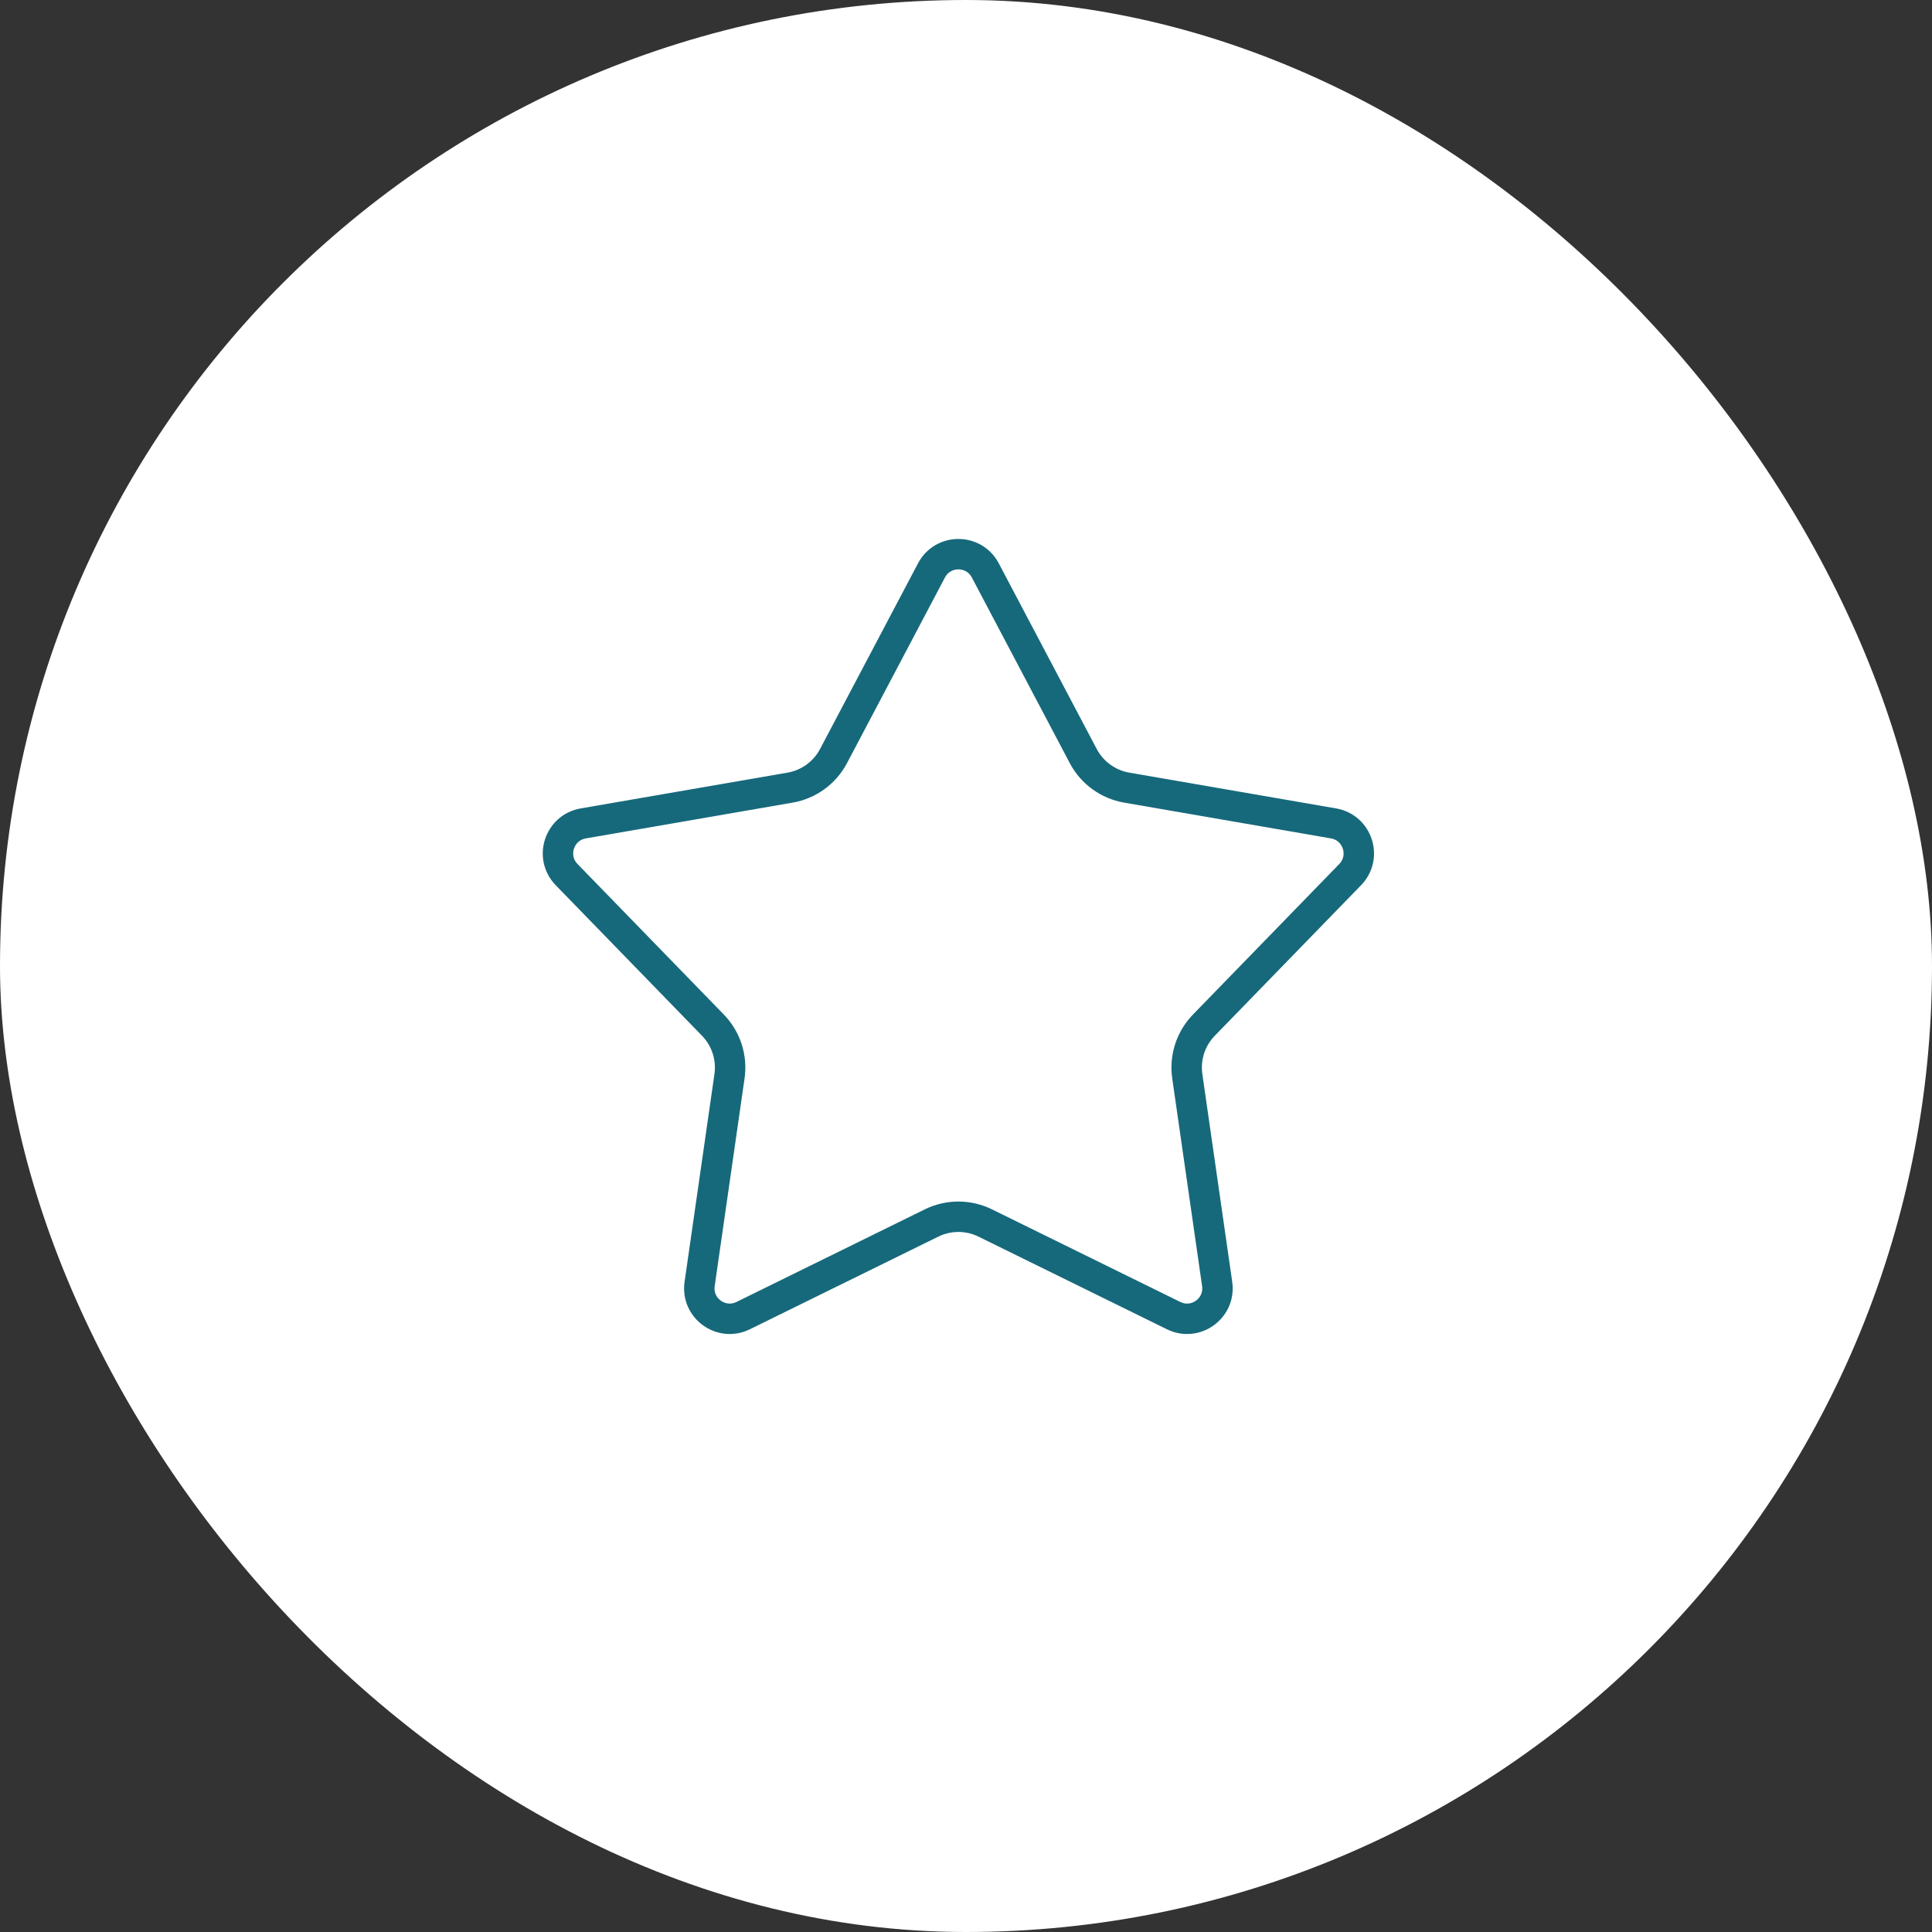<svg width="127" height="127" viewBox="0 0 127 127" fill="none" xmlns="http://www.w3.org/2000/svg">
<rect x="0" y="0" width="127" height="127" fill="#333333" stroke="none"/>
<rect width="127" height="127" rx="63.5" fill="#FFF"/>
<path d="M61.231 37.496C61.981 36.073 64.019 36.073 64.769 37.496L71.208 49.7C71.787 50.797 72.842 51.563 74.064 51.775L87.66 54.127C89.245 54.402 89.874 56.339 88.754 57.492L79.137 67.387C78.272 68.277 77.869 69.517 78.046 70.745L80.01 84.403C80.239 85.995 78.591 87.192 77.148 86.482L64.765 80.394C63.652 79.846 62.348 79.846 61.235 80.394L48.852 86.482C47.409 87.192 45.761 85.995 45.99 84.403L47.954 70.745C48.131 69.517 47.728 68.277 46.863 67.387L37.246 57.492C36.126 56.339 36.755 54.402 38.34 54.127L51.936 51.775C53.158 51.563 54.213 50.797 54.792 49.7L61.231 37.496Z" stroke="#16697A" stroke-width="2"/>
</svg>
